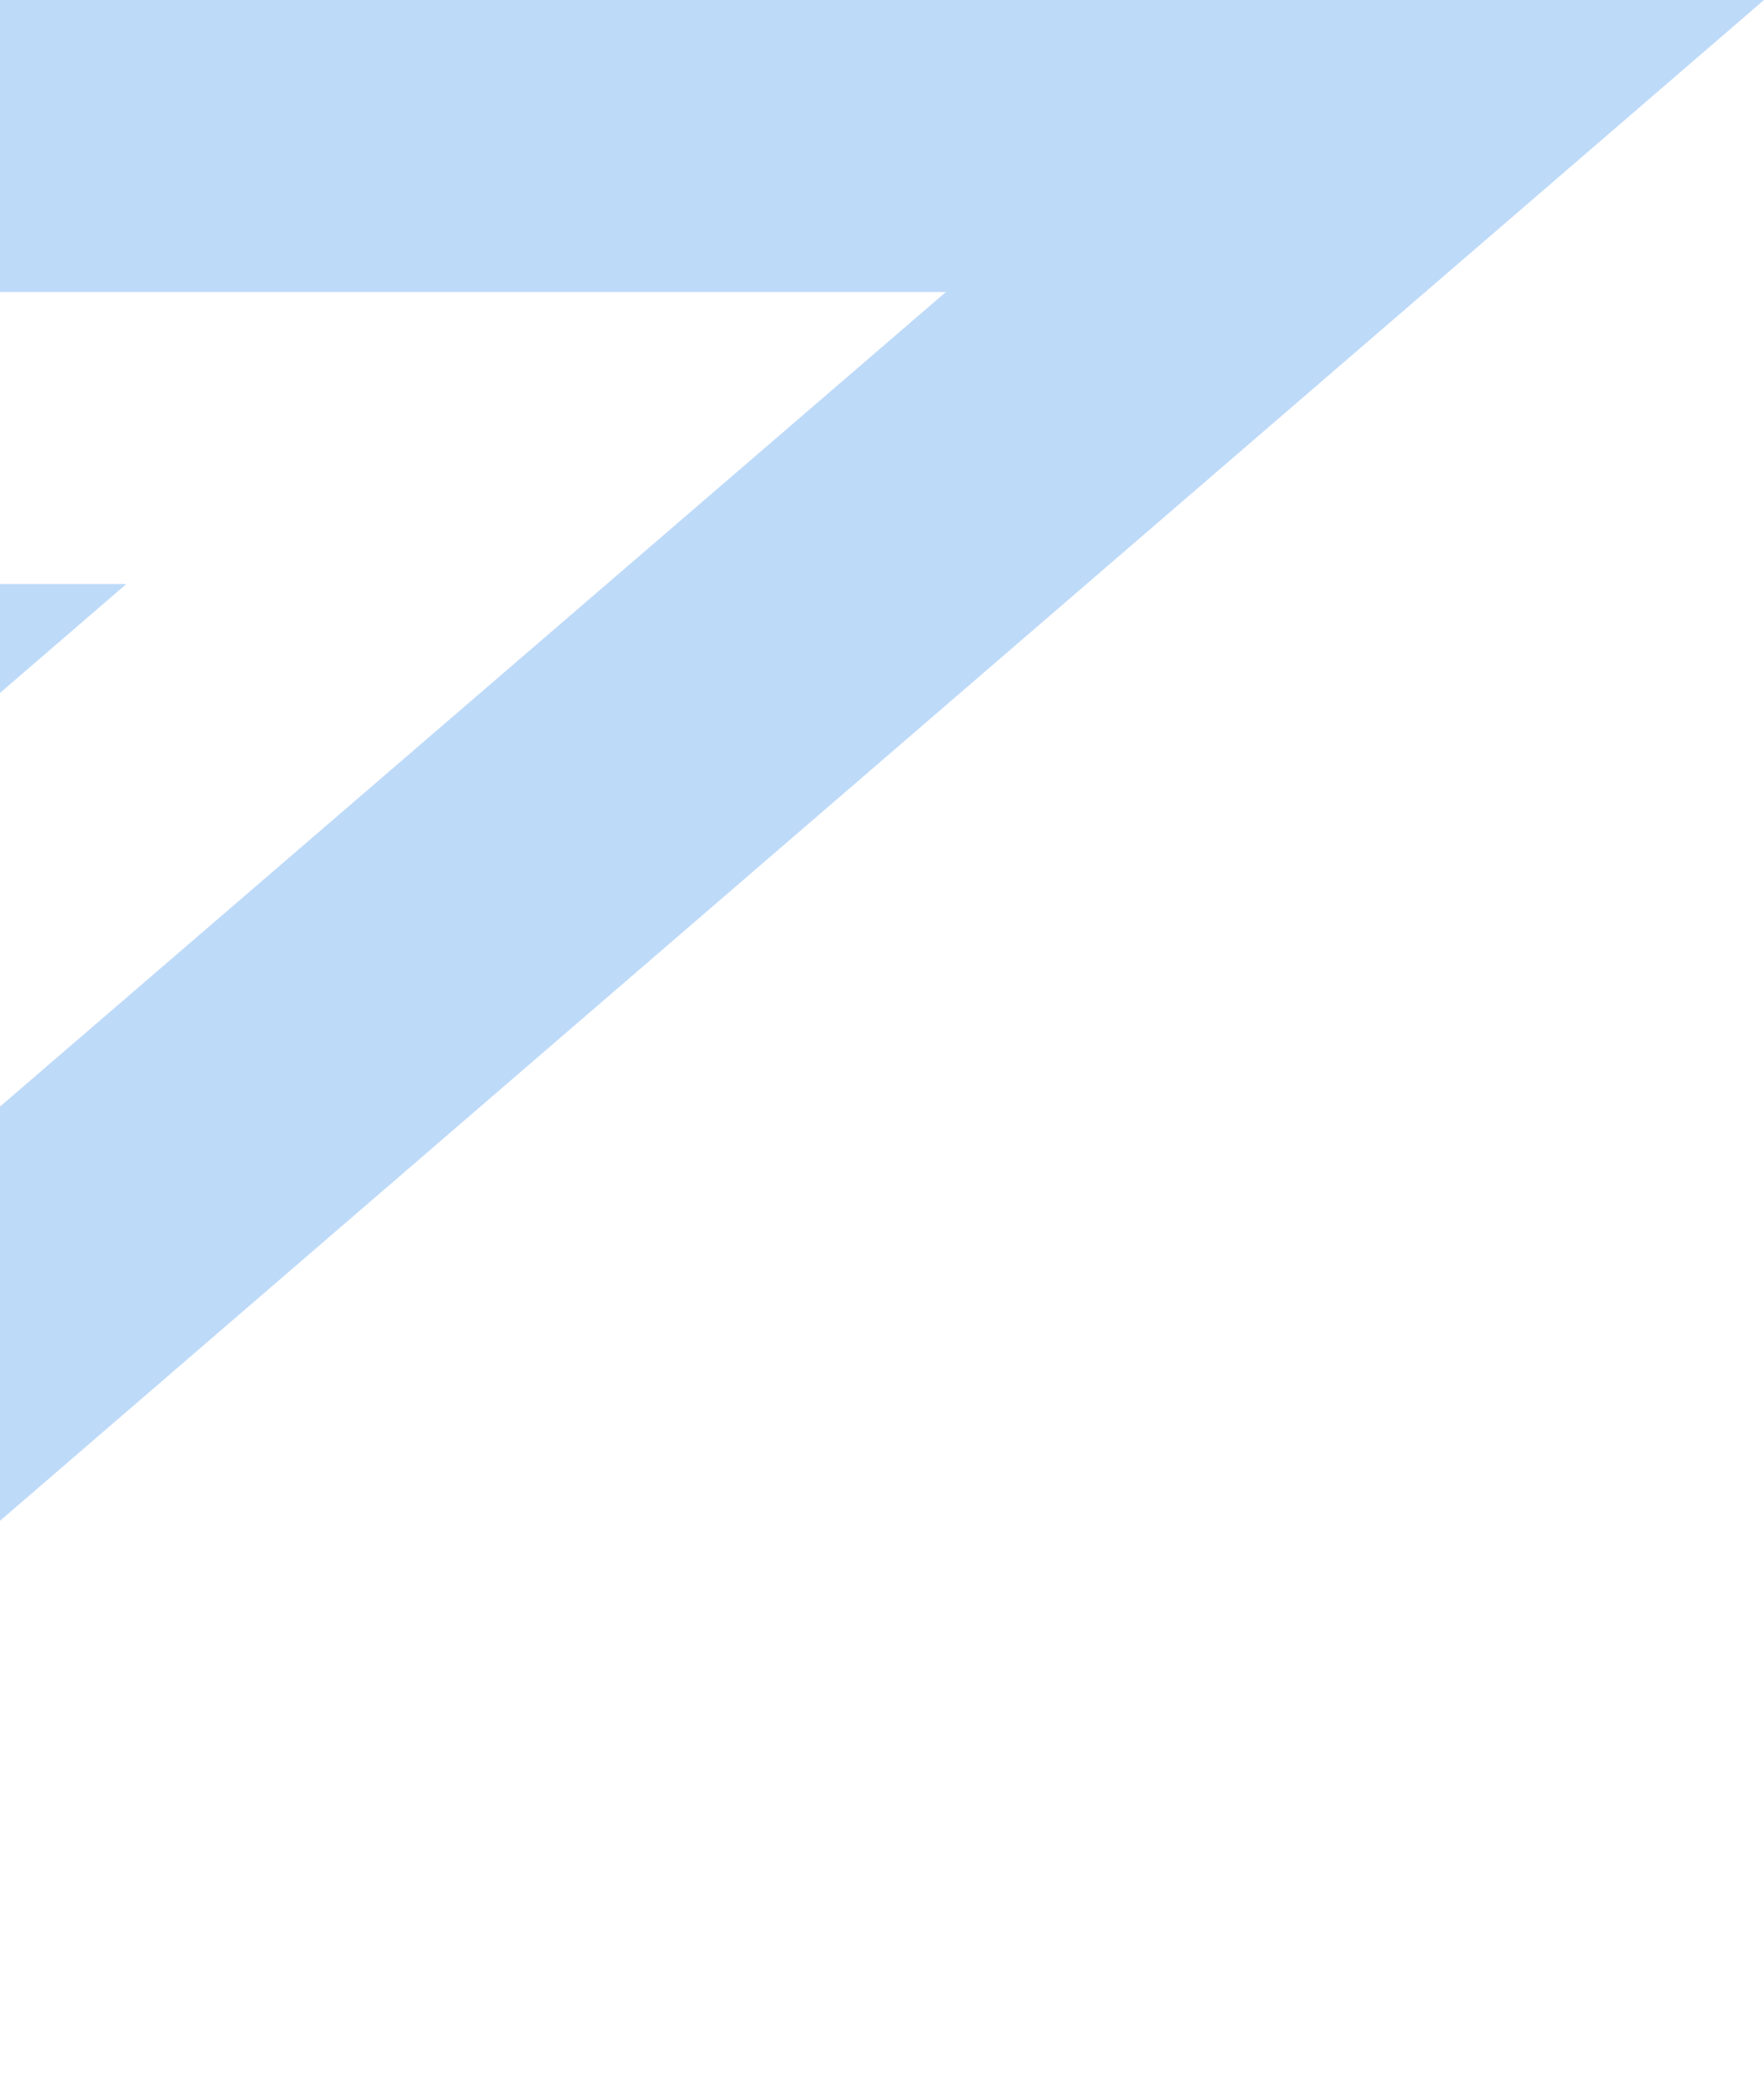 <?xml version="1.0" encoding="UTF-8"?> <svg xmlns="http://www.w3.org/2000/svg" width="63" height="75" viewBox="0 0 63 75" fill="none"><path d="M-11.904 10.428L-11.904 20.855H4.514L-24 45.436L-24 0L63 0L-24 75V60.185L33.782 10.428L-11.904 10.428Z" fill="#BEDAF9"></path></svg> 